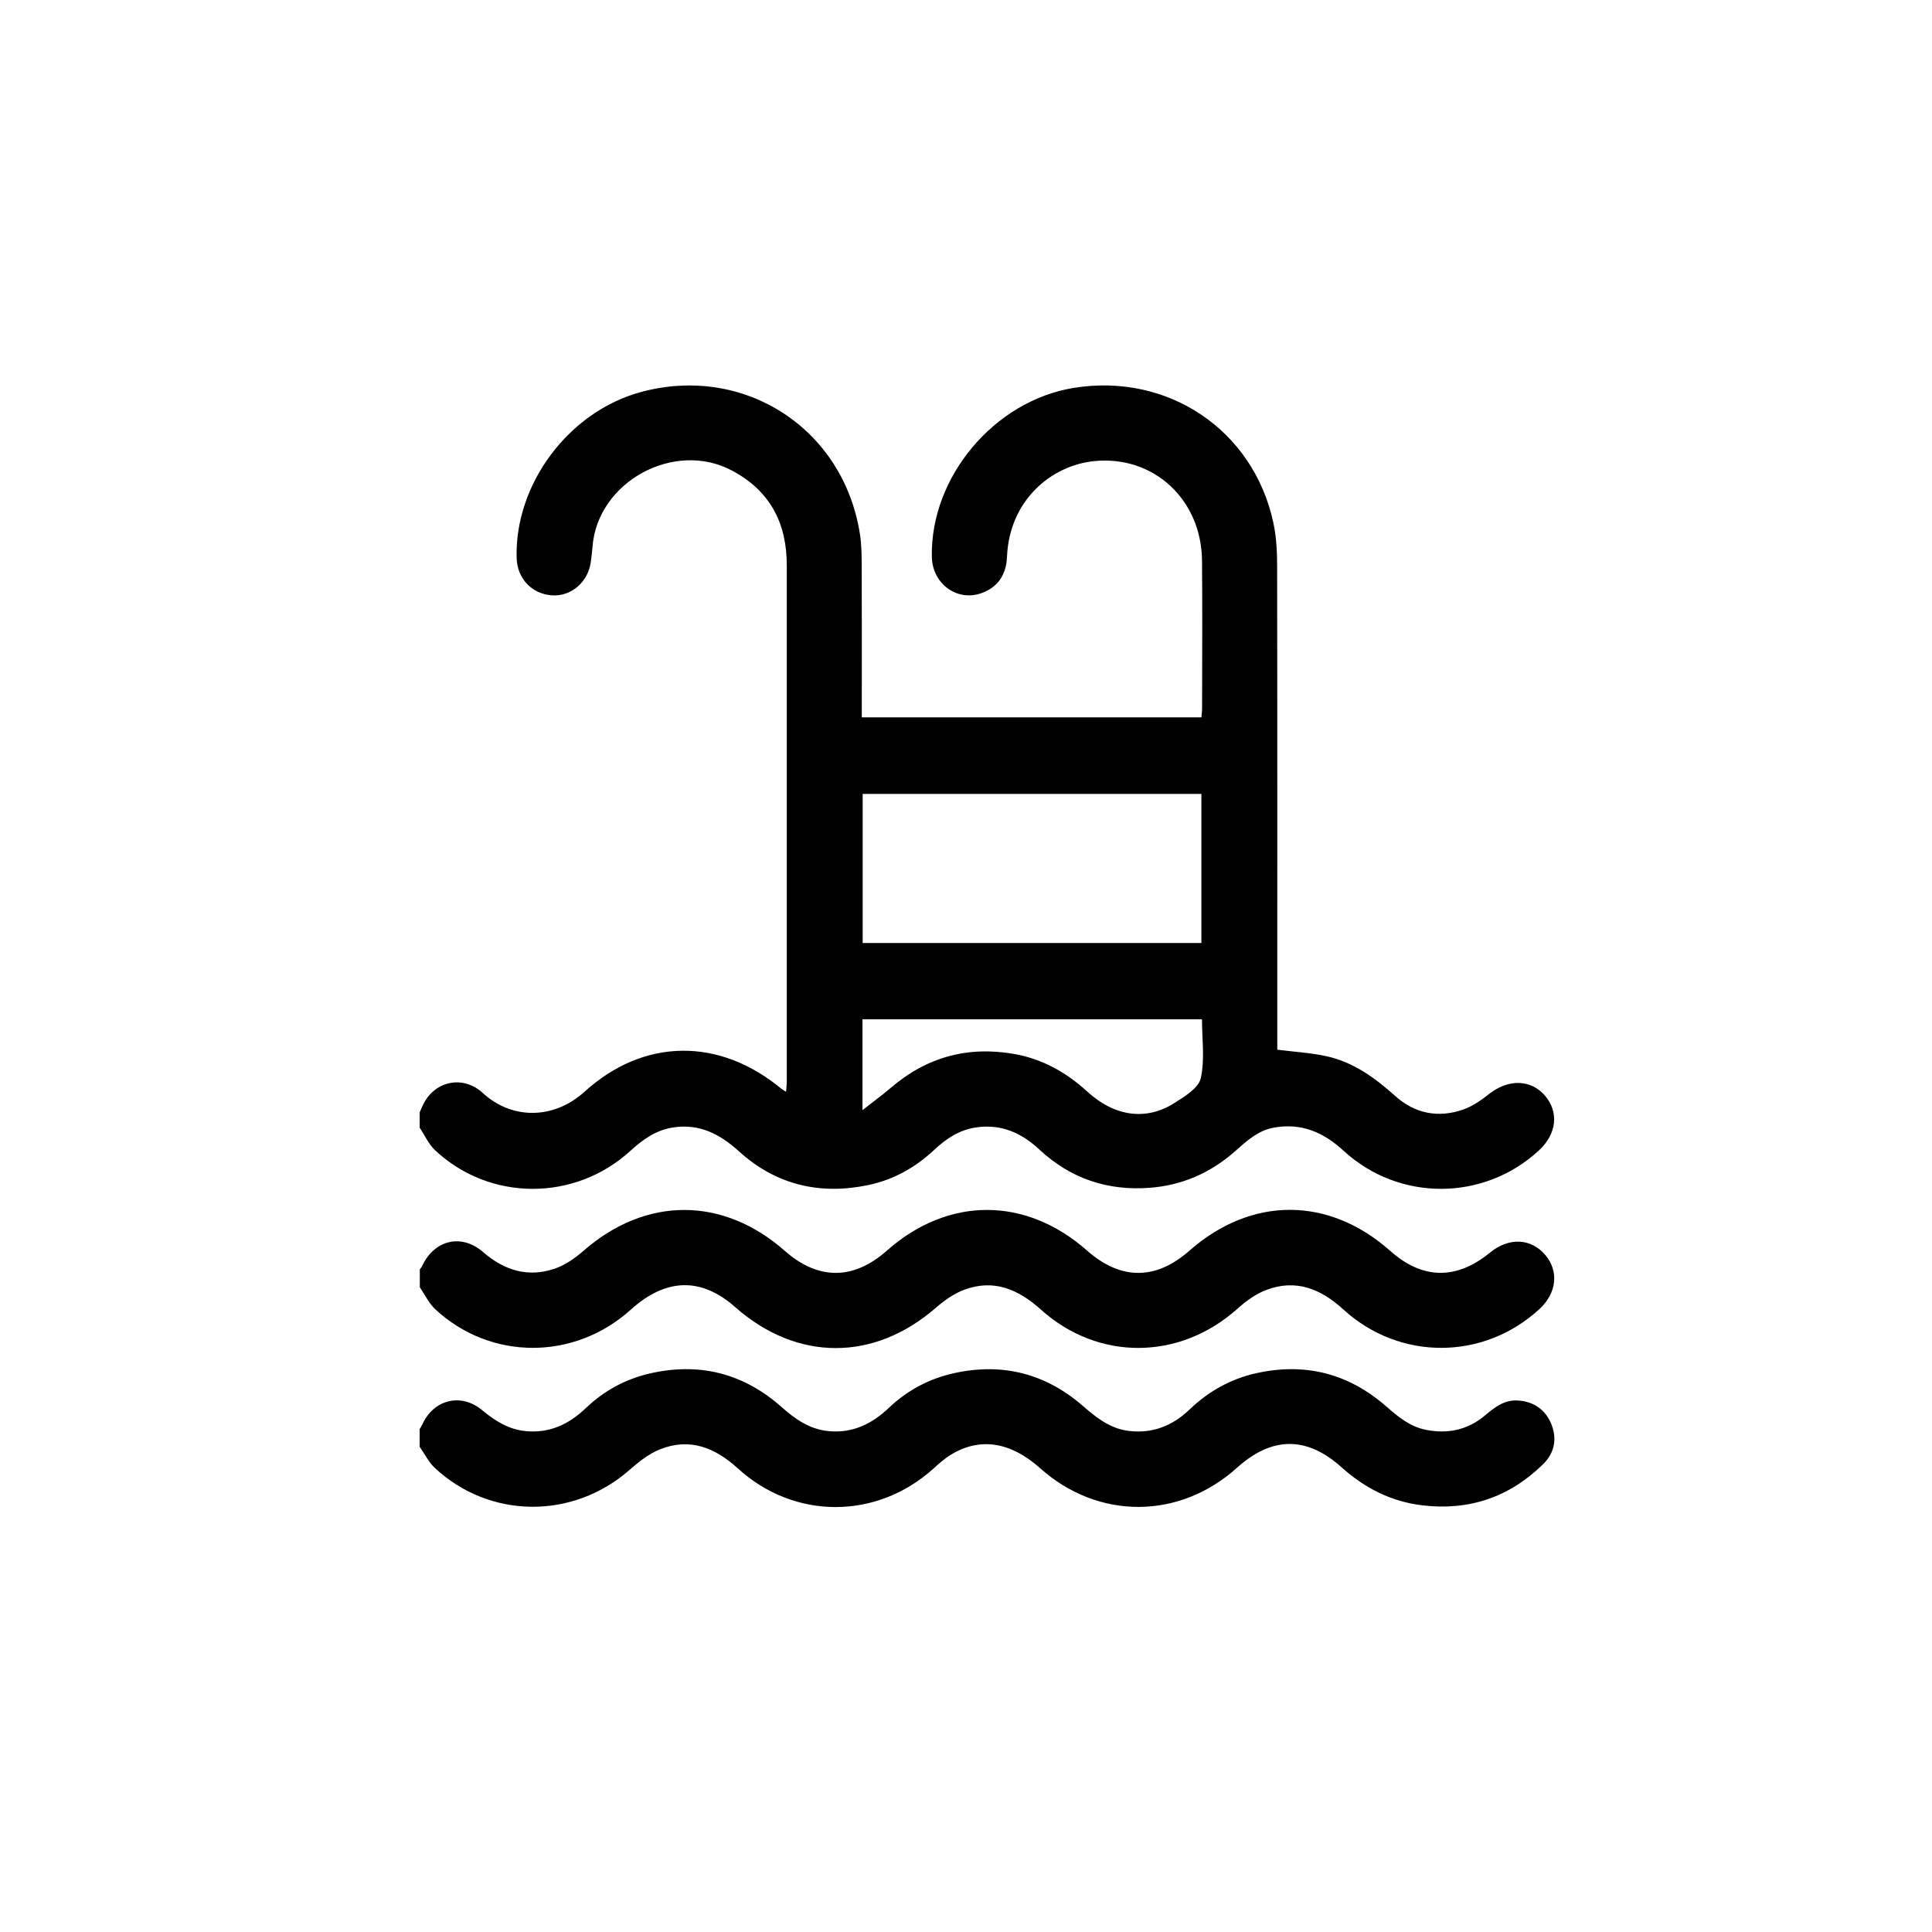 <?xml version="1.0" encoding="UTF-8"?><svg id="a" xmlns="http://www.w3.org/2000/svg" viewBox="0 0 500 500"><path d="M108.63,287.82c.23-.51,.47-1.03,.69-1.54,2.8-6.41,10.35-8.29,15.66-3.39,7.37,6.8,18.22,6.98,26.33-.38,15.37-13.95,34.94-14.02,50.93-.72,.28,.23,.61,.39,1.19,.76,.08-1.06,.19-1.88,.19-2.69,0-44.53,0-89.06,0-133.58,0-10.96-4.39-19.35-14.28-24.55-14.94-7.87-34.73,3-36,19.77-.1,1.33-.27,2.66-.45,3.98-.71,5.2-5.12,8.95-10.08,8.59-5.19-.37-8.95-4.35-9.1-9.64-.56-19.12,13.46-37.88,32.11-42.96,26.75-7.28,52.52,9.41,56.74,36.82,.42,2.72,.44,5.52,.45,8.29,.05,11.85,.02,23.7,.02,35.55,0,1.12,0,2.24,0,3.52h87.9c.06-.79,.17-1.61,.17-2.43,.01-12.71,.1-25.42-.02-38.13-.14-15.85-12.57-27.29-27.87-25.76-11.31,1.13-22.01,10.3-22.6,24.77-.19,4.59-2.31,7.87-6.63,9.41-6.35,2.25-12.69-2.47-12.82-9.4-.4-20.67,16.14-40.37,36.69-43.72,24.38-3.97,46.51,10.86,51.68,34.83,.78,3.6,.99,7.39,.99,11.09,.07,40.71,.04,81.41,.04,122.12v3.23c4.38,.55,8.56,.79,12.61,1.66,7.01,1.5,12.64,5.58,17.9,10.31,5.1,4.59,11.16,5.76,17.6,3.52,2.45-.85,4.72-2.47,6.79-4.09,4.91-3.84,10.69-3.76,14.34,.45,3.71,4.28,3.1,9.95-1.54,14.23-14.25,13.17-36.2,13.28-50.54,.07-5.18-4.77-10.89-7.24-17.97-6-4.18,.73-7.11,3.48-10.12,6.14-6.36,5.62-13.76,8.85-22.24,9.46-10.86,.78-20.38-2.45-28.35-9.87-4.66-4.34-9.87-6.7-16.36-5.78-4.38,.62-7.79,2.9-10.91,5.83-4.84,4.53-10.47,7.7-16.96,9.08-12.59,2.66-23.94,.01-33.55-8.69-4.92-4.46-10.21-7.25-17.06-6.2-4.47,.68-7.88,3.16-11.1,6.1-14.39,13.11-36.36,13.07-50.51-.21-1.67-1.57-2.66-3.86-3.97-5.81v-4.01Zm202.29-43.77v-38.59h-87.66v38.59h87.66Zm-87.71,43.25c2.81-2.21,5.16-3.91,7.35-5.79,9.29-7.97,19.97-10.86,31.98-8.73,7.24,1.29,13.4,4.74,18.82,9.7,7.07,6.47,15.19,7.64,22.51,3.02,2.67-1.69,6.3-3.88,6.88-6.43,1.1-4.87,.32-10.16,.32-15.29h-87.86v23.52Z"/><path d="M108.63,328.54c.2-.29,.46-.56,.61-.88,3.13-6.76,10.16-8.51,15.78-3.63,5.5,4.77,11.62,6.65,18.54,4.3,2.7-.92,5.27-2.72,7.45-4.62,16.08-14.07,36.02-14.13,52.11,.02,8.66,7.62,17.75,7.59,26.42-.08,15.87-14.04,35.91-14.02,51.83,.03,8.67,7.65,17.74,7.66,26.42,.02,16.08-14.15,36.09-14.12,52.05,.07,8.3,7.38,17.1,7.52,25.77,.4,4.85-3.98,10.57-3.75,14.28,.58,3.6,4.21,3.01,9.89-1.47,14.02-14.44,13.32-36.18,13.45-50.77,.11-5.82-5.32-12.22-7.93-19.87-5.07-2.77,1.04-5.36,2.94-7.59,4.94-14.91,13.31-35.93,13.54-50.79,.18-5.84-5.25-12.19-8-19.86-5.14-2.69,1-5.21,2.81-7.4,4.71-16.01,13.89-35.92,13.86-51.87-.22-8.82-7.79-17.92-7.56-27.05,.68-14.58,13.15-36.18,13.18-50.53-.08-1.68-1.55-2.71-3.81-4.04-5.74v-4.59Z"/><path d="M108.63,369.82c.22-.4,.48-.78,.67-1.19,2.92-6.43,9.98-8.22,15.41-3.73,3.38,2.8,6.91,5.06,11.4,5.48,6.16,.58,11.13-1.8,15.5-5.96,4.65-4.44,10.14-7.46,16.41-8.93,12.92-3.02,24.42-.1,34.32,8.71,3.58,3.18,7.32,5.76,12.26,6.19,6.18,.53,11.1-1.92,15.46-6.06,4.81-4.57,10.5-7.58,16.99-8.99,12.41-2.69,23.49,.12,33.07,8.41,3.59,3.11,7.18,6.01,12.1,6.58,6.11,.71,11.23-1.34,15.62-5.54,4.86-4.65,10.53-7.88,17.12-9.37,12.73-2.88,24.03,0,33.82,8.58,3.05,2.67,6.11,5.21,10.21,6.03,5.66,1.13,10.83,.06,15.29-3.69,2.53-2.12,5.08-4.15,8.62-3.89,4.07,.3,7.06,2.35,8.59,6.14,1.53,3.82,.8,7.44-2.11,10.31-8.71,8.59-19.22,12.13-31.36,10.67-8.03-.97-14.87-4.48-20.87-9.87-9-8.08-18-7.97-27.01,.15-14.97,13.48-35.97,13.52-50.98,.1-7.59-6.79-15.48-8.05-22.98-3.53-1.7,1.02-3.21,2.39-4.7,3.73-14.65,13.16-35.9,13.21-50.52-.12-5.92-5.4-12.42-8-20.12-4.96-2.92,1.15-5.57,3.28-7.98,5.39-14.61,12.81-36.13,12.68-50.33-.56-1.61-1.5-2.62-3.64-3.92-5.48,0-1.53,0-3.06,0-4.59Z"/></svg>
